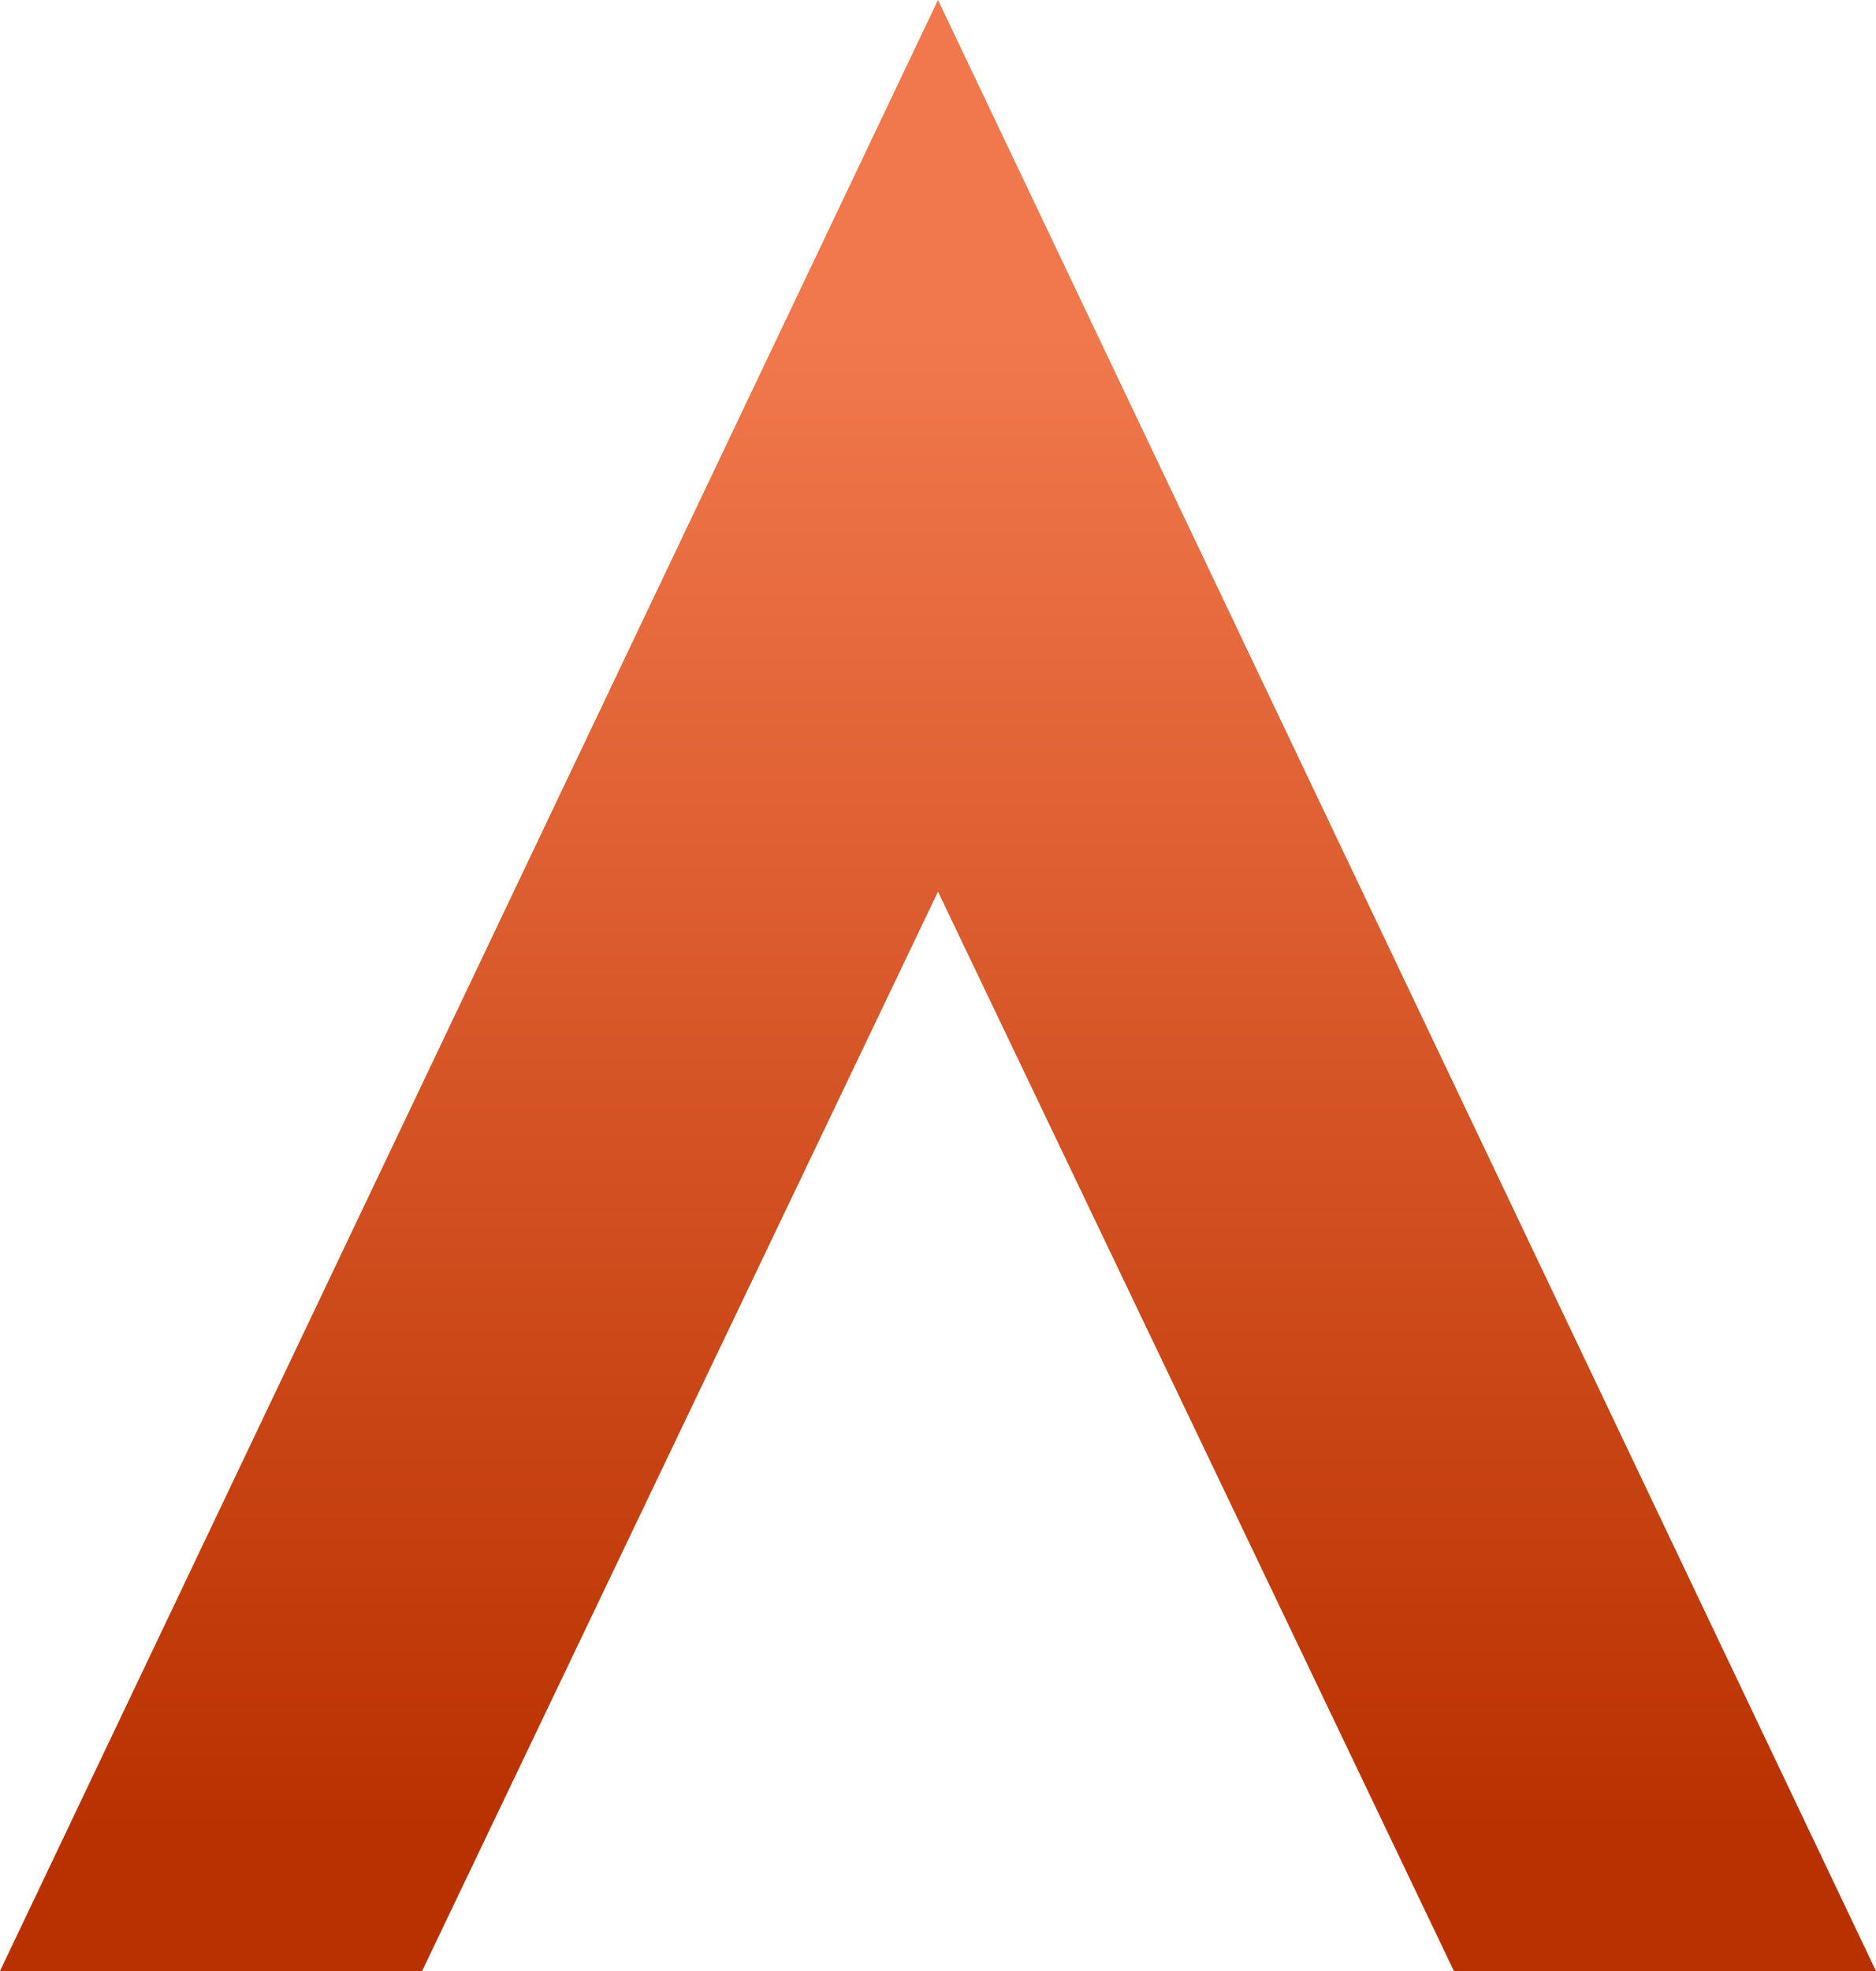 <svg xmlns="http://www.w3.org/2000/svg" xmlns:xlink="http://www.w3.org/1999/xlink" width="60.536" height="63.563" viewBox="0 0 60.536 63.563">
  <defs>
    <style>
      .cls-1 {
        fill: url(#linear-gradient);
      }
    </style>
    <linearGradient id="linear-gradient" x1="0.383" y1="1" x2="0.383" y2="0.087" gradientUnits="objectBoundingBox">
      <stop offset="0" stop-color="#ba3100"/>
      <stop offset="0.078" stop-color="#ba3100"/>
      <stop offset="0.912" stop-color="#f1784d"/>
      <stop offset="1" stop-color="#f1784d"/>
    </linearGradient>
  </defs>
  <path id="Path_28" data-name="Path 28" class="cls-1" d="M4.265,66.728,34.533,3.165,64.8,66.728H51.18L34.533,31.92,17.886,66.728Z" transform="translate(-4.265 -3.165)"/>
</svg>
